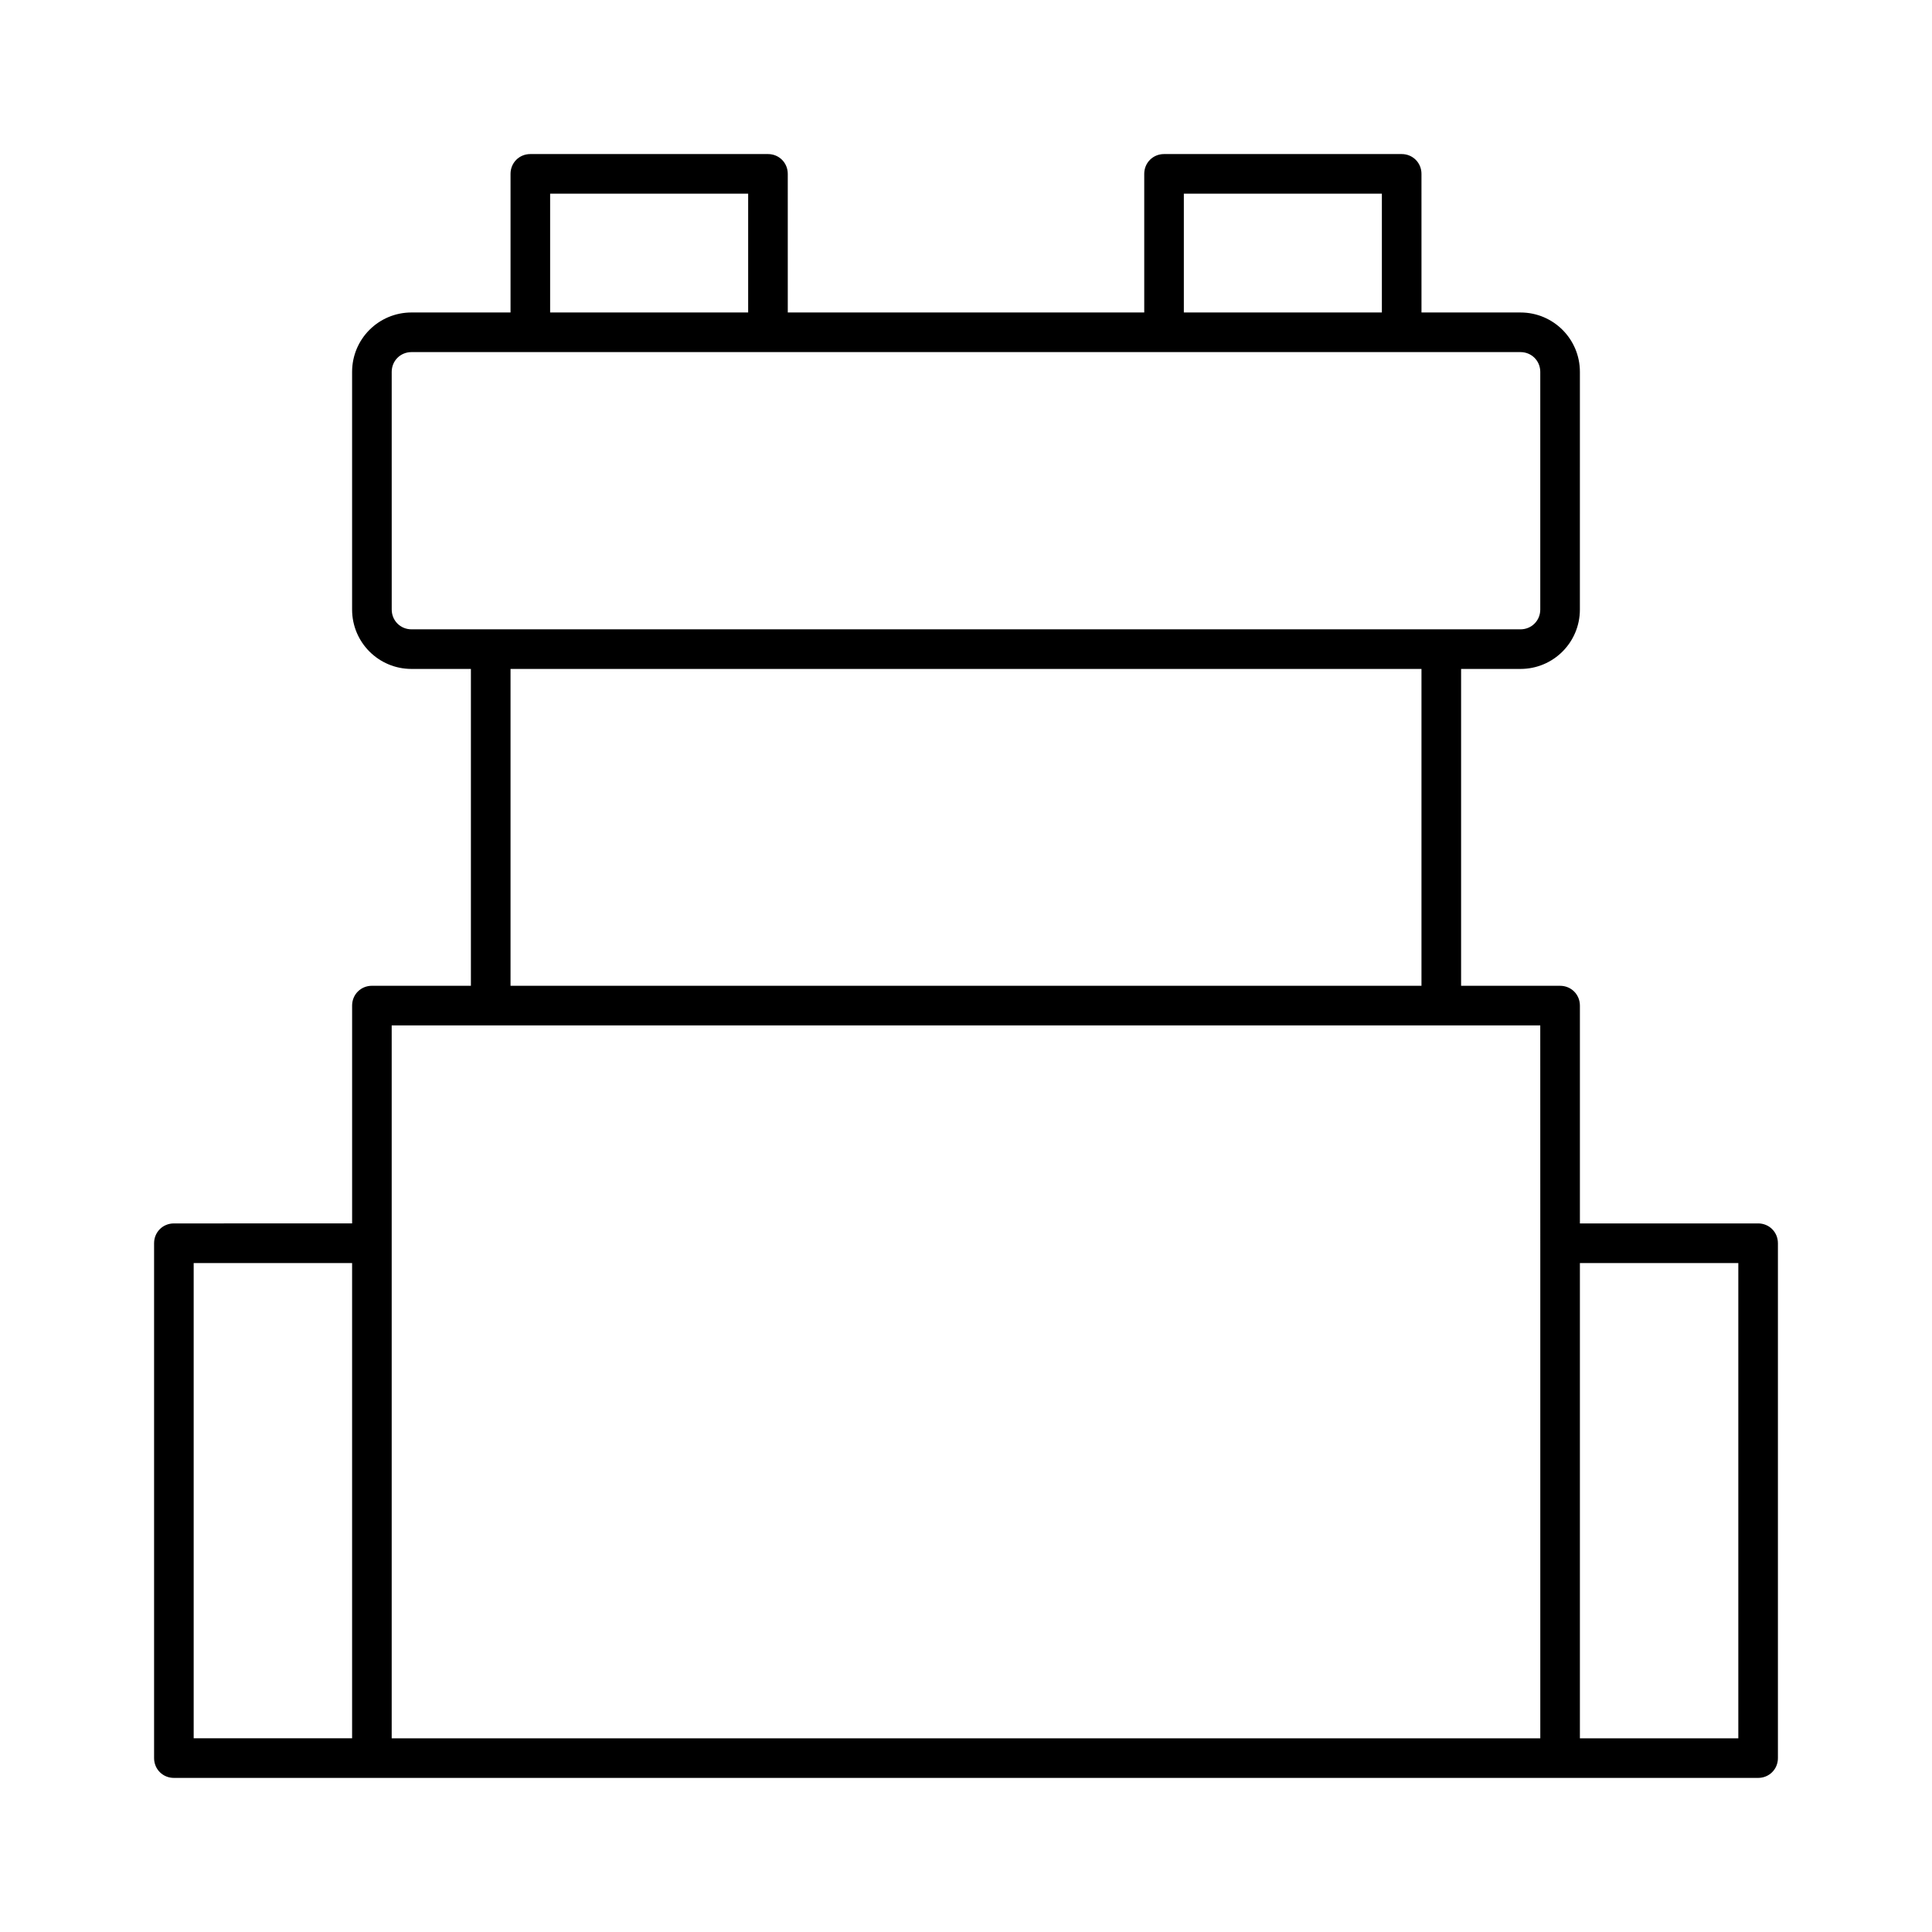 <?xml version="1.0" encoding="UTF-8"?>
<!-- Uploaded to: ICON Repo, www.svgrepo.com, Generator: ICON Repo Mixer Tools -->
<svg fill="#000000" width="800px" height="800px" version="1.1" viewBox="144 144 512 512" xmlns="http://www.w3.org/2000/svg">
 <path d="m609.92 468.22h-47.23v-57.727c0-2.938-2.309-5.246-5.246-5.246h-26.238v-83.969l15.738-0.004c8.711 0 15.742-7.031 15.742-15.742l0.004-62.977c0-8.711-7.031-15.742-15.742-15.742h-26.238l-0.004-36.738c0-2.938-2.309-5.246-5.246-5.246h-62.977c-2.938 0-5.246 2.309-5.246 5.246v36.734h-94.465l-0.004-36.734c0-2.938-2.309-5.246-5.246-5.246h-62.977c-2.938 0-5.246 2.309-5.246 5.246v36.734h-26.242c-8.711 0-15.746 7.035-15.746 15.746v62.977c0 8.711 7.031 15.742 15.742 15.742h15.742v83.969h-26.234c-2.938 0-5.246 2.309-5.246 5.246v57.727l-47.234 0.004c-2.938 0-5.246 2.309-5.246 5.246v136.45c0 2.938 2.309 5.246 5.246 5.246h419.84c2.938 0 5.246-2.309 5.246-5.246v-136.45c0-2.941-2.309-5.25-5.25-5.25zm-372.61 136.45h-41.984v-125.95h41.984zm220.42-409.35h52.48v31.488h-52.48zm-167.94 0h52.48v31.488h-52.48zm-36.734 115.46c-2.938 0-5.246-2.309-5.246-5.246l-0.004-62.977c0-2.938 2.309-5.246 5.246-5.246h293.89c2.938 0 5.246 2.309 5.246 5.246v62.977c0 2.938-2.309 5.246-5.246 5.246zm267.65 10.496v83.969h-241.41v-83.969zm31.488 152.2v131.2h-304.39v-188.93l26.242-0.004h278.14zm52.48 131.2h-41.984v-125.95h41.984z"/>
</svg>